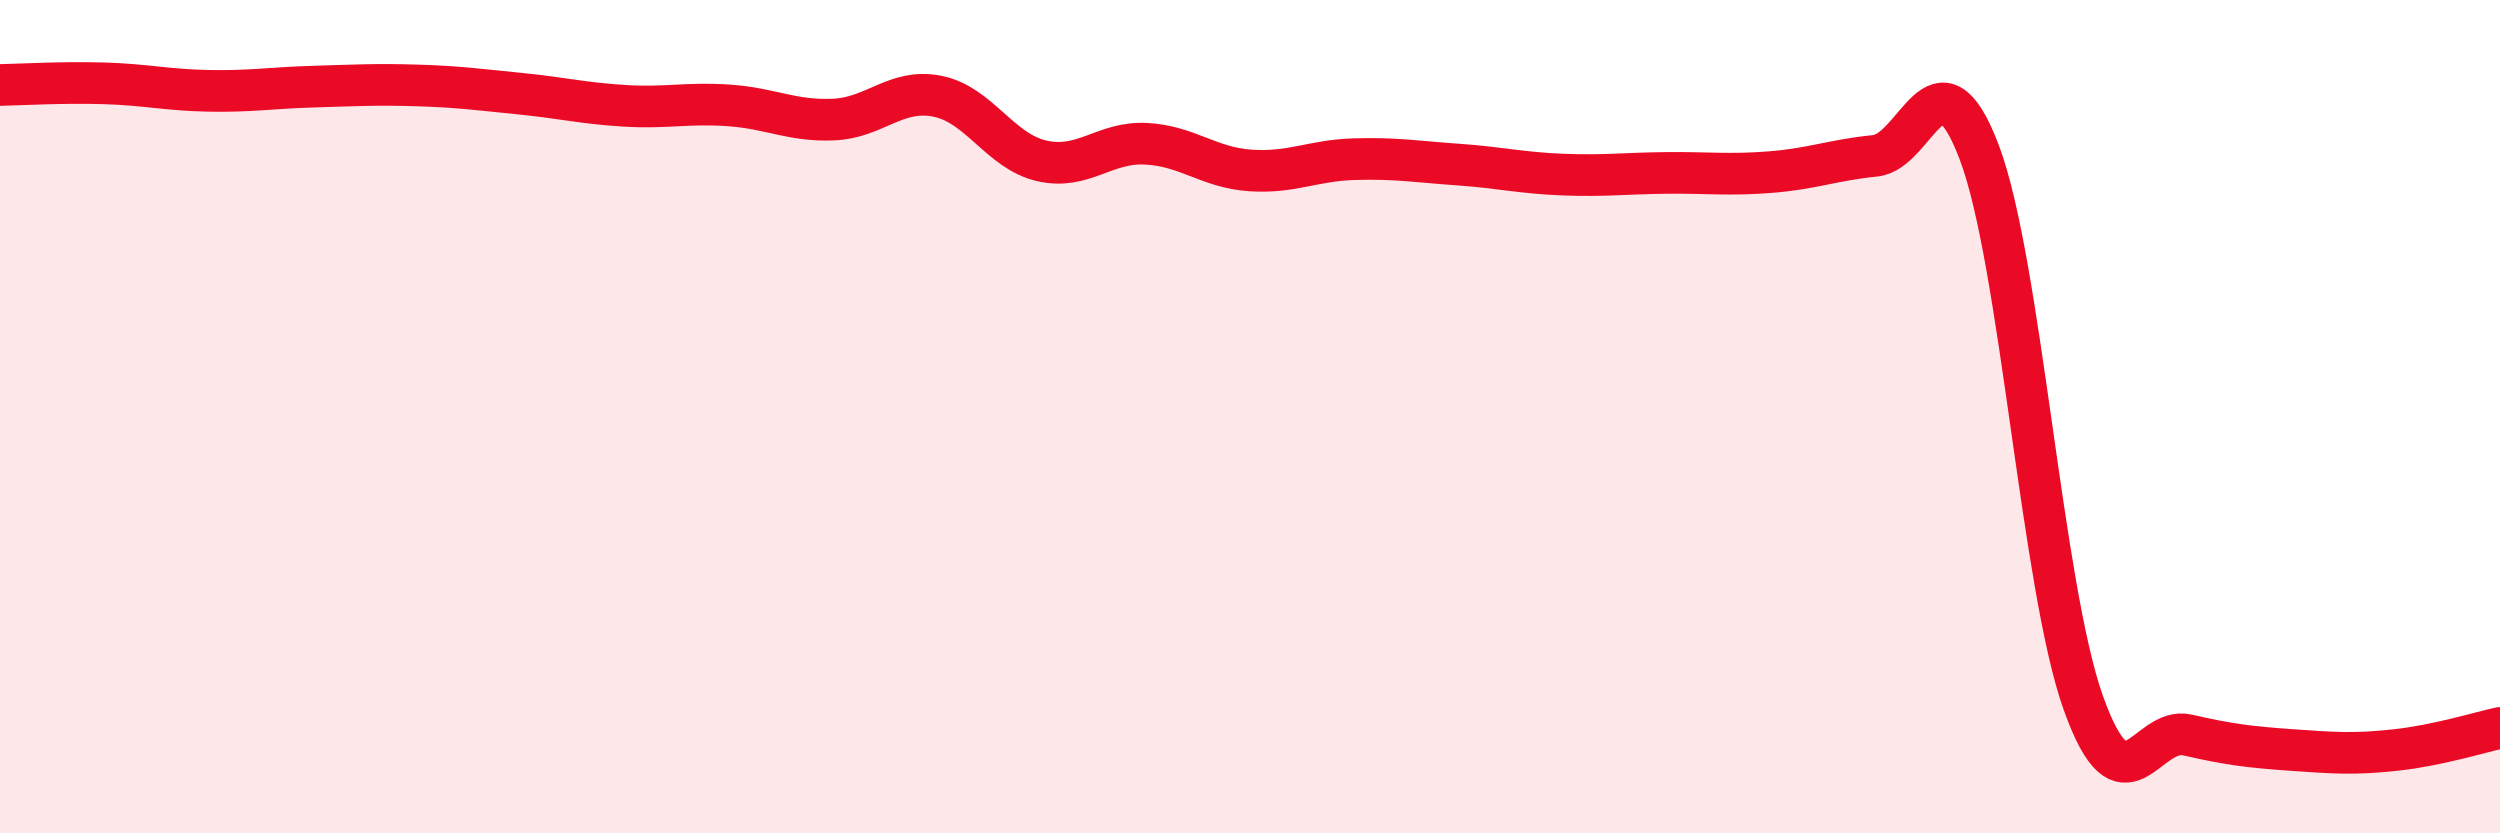
    <svg width="60" height="20" viewBox="0 0 60 20" xmlns="http://www.w3.org/2000/svg">
      <path
        d="M 0,2.04 C 0.5,2.03 1.5,1.97 2.5,2 C 3.5,2.03 4,2.16 5,2.18 C 6,2.2 6.5,2.11 7.5,2.08 C 8.5,2.05 9,2.02 10,2.05 C 11,2.08 11.5,2.15 12.5,2.25 C 13.5,2.35 14,2.48 15,2.54 C 16,2.6 16.5,2.46 17.5,2.53 C 18.5,2.6 19,2.91 20,2.87 C 21,2.83 21.5,2.11 22.5,2.31 C 23.5,2.51 24,3.63 25,3.86 C 26,4.09 26.5,3.4 27.5,3.45 C 28.5,3.5 29,4.02 30,4.09 C 31,4.16 31.5,3.85 32.5,3.82 C 33.5,3.79 34,3.88 35,3.95 C 36,4.02 36.5,4.15 37.5,4.19 C 38.5,4.23 39,4.16 40,4.15 C 41,4.14 41.5,4.21 42.5,4.13 C 43.5,4.05 44,3.84 45,3.74 C 46,3.64 46.5,1.02 47.5,3.65 C 48.5,6.28 49,14.07 50,16.87 C 51,19.67 51.5,17.41 52.5,17.64 C 53.5,17.87 54,17.93 55,18 C 56,18.07 56.5,18.11 57.5,18 C 58.5,17.89 59.5,17.58 60,17.47L60 20L0 20Z"
        fill="#EB0A25"
        opacity="0.1"
        stroke-linecap="round"
        stroke-linejoin="round"
      />
      <path
        d="M 0,2.04 C 0.5,2.03 1.5,1.97 2.5,2 C 3.5,2.03 4,2.16 5,2.18 C 6,2.2 6.5,2.11 7.5,2.08 C 8.5,2.05 9,2.02 10,2.05 C 11,2.08 11.5,2.15 12.5,2.25 C 13.5,2.35 14,2.48 15,2.54 C 16,2.6 16.5,2.46 17.5,2.53 C 18.5,2.6 19,2.91 20,2.87 C 21,2.83 21.5,2.11 22.5,2.31 C 23.5,2.51 24,3.63 25,3.86 C 26,4.09 26.5,3.4 27.5,3.45 C 28.5,3.5 29,4.02 30,4.09 C 31,4.16 31.5,3.85 32.5,3.82 C 33.5,3.79 34,3.88 35,3.95 C 36,4.02 36.5,4.15 37.5,4.19 C 38.5,4.23 39,4.16 40,4.15 C 41,4.14 41.5,4.21 42.5,4.13 C 43.5,4.05 44,3.84 45,3.74 C 46,3.64 46.5,1.02 47.5,3.65 C 48.5,6.28 49,14.07 50,16.87 C 51,19.67 51.5,17.41 52.5,17.64 C 53.5,17.87 54,17.93 55,18 C 56,18.07 56.5,18.11 57.5,18 C 58.5,17.89 59.5,17.58 60,17.47"
        stroke="#EB0A25"
        stroke-width="1"
        fill="none"
        stroke-linecap="round"
        stroke-linejoin="round"
      />
    </svg>
  